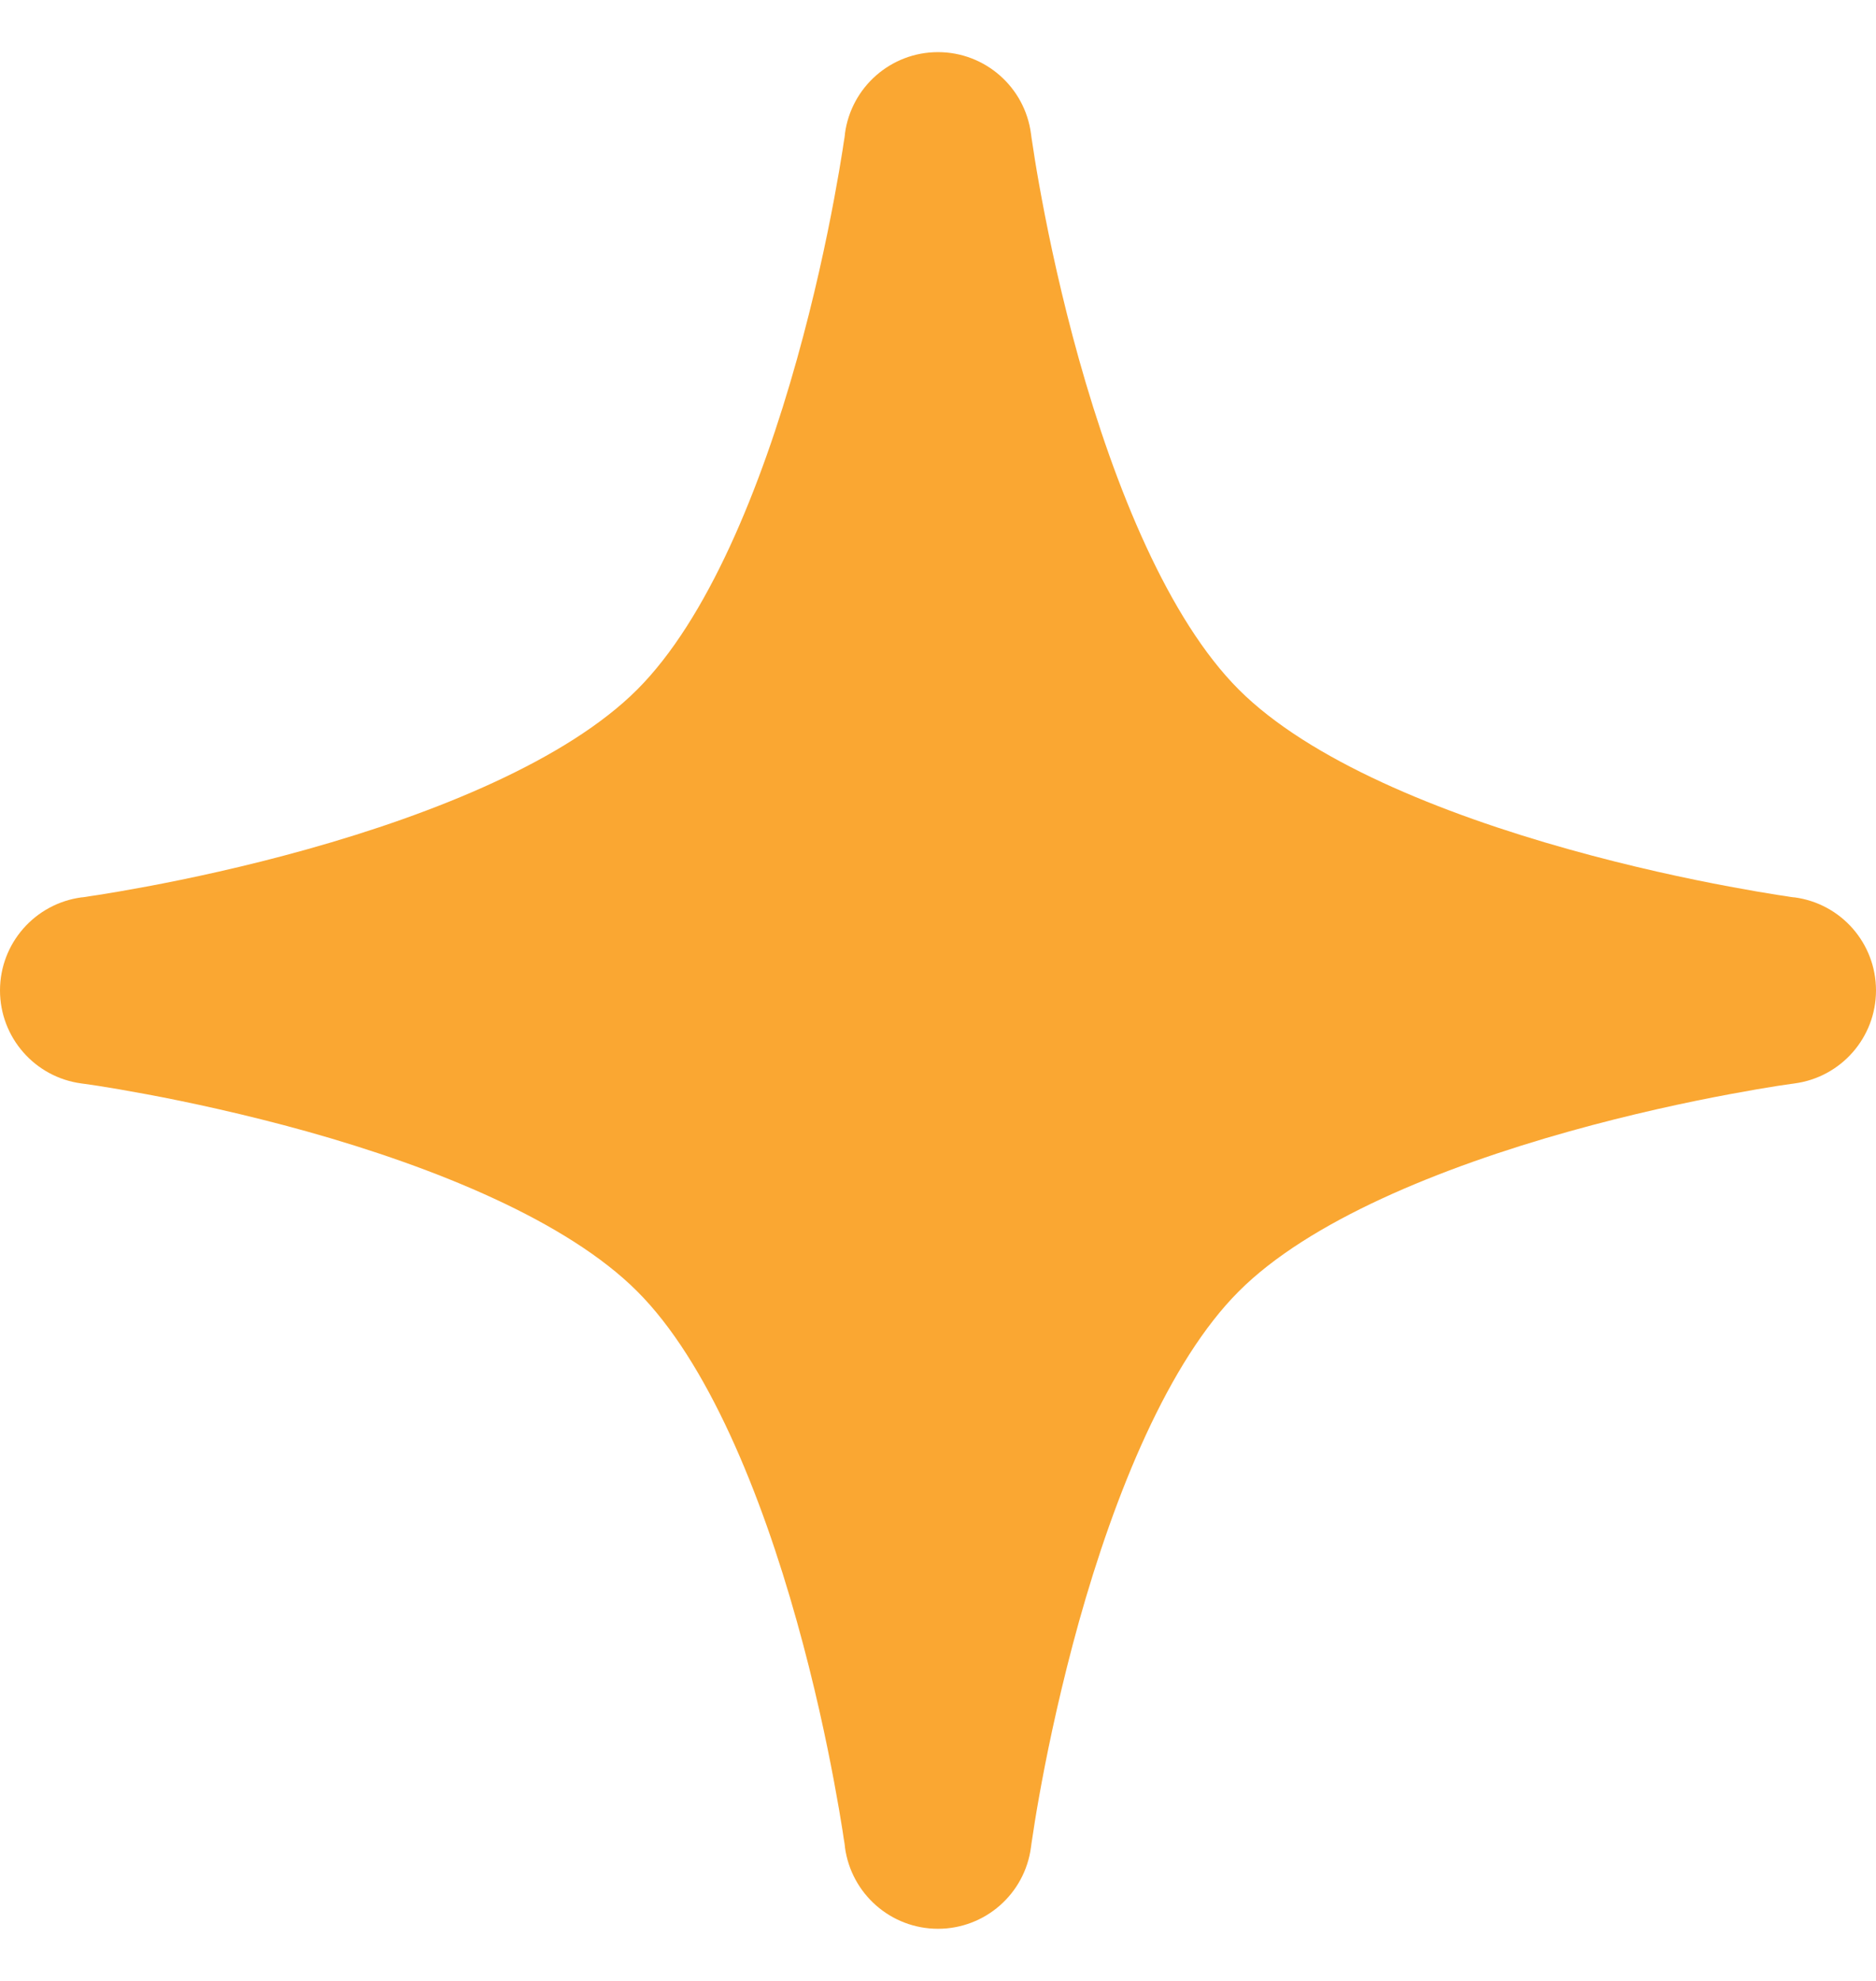 <svg width="18" height="19" viewBox="0 0 18 19" fill="none" xmlns="http://www.w3.org/2000/svg">
<path fill-rule="evenodd" clip-rule="evenodd" d="M9.892 1.282C9.833 0.835 9.451 0.5 9 0.5C8.548 0.5 8.167 0.835 8.107 1.282L8.107 1.289L8.103 1.319C8.098 1.346 8.092 1.388 8.084 1.442C8.067 1.551 8.04 1.711 8.003 1.909C7.929 2.306 7.813 2.851 7.647 3.444C7.302 4.68 6.788 5.94 6.114 6.614C5.44 7.288 4.179 7.802 2.944 8.147C2.351 8.313 1.806 8.429 1.409 8.503C1.211 8.54 1.051 8.567 0.942 8.584C0.888 8.592 0.846 8.598 0.819 8.603L0.789 8.607L0.783 8.607C0.335 8.667 0 9.048 0 9.5C0 9.951 0.335 10.333 0.782 10.392L0.789 10.393L0.819 10.397C0.846 10.401 0.888 10.407 0.942 10.415C1.051 10.432 1.211 10.459 1.409 10.496C1.806 10.57 2.351 10.687 2.944 10.852C4.18 11.198 5.44 11.712 6.114 12.386C6.788 13.059 7.302 14.32 7.647 15.556C7.813 16.149 7.929 16.694 8.003 17.091C8.04 17.289 8.067 17.449 8.084 17.558C8.092 17.612 8.098 17.654 8.103 17.681L8.107 17.711L8.107 17.717C8.167 18.165 8.548 18.5 9 18.5C9.451 18.5 9.833 18.166 9.892 17.718L9.893 17.711L9.897 17.681C9.901 17.654 9.907 17.612 9.916 17.558C9.932 17.449 9.959 17.289 9.996 17.091C10.07 16.694 10.187 16.149 10.352 15.556C10.698 14.32 11.212 13.06 11.886 12.386C12.559 11.712 13.82 11.198 15.056 10.852C15.649 10.686 16.194 10.57 16.591 10.496C16.789 10.459 16.949 10.432 17.058 10.415C17.112 10.407 17.154 10.401 17.181 10.397L17.211 10.393L17.217 10.392C17.665 10.333 18 9.951 18 9.5C18 9.048 17.666 8.667 17.218 8.607L17.211 8.607L17.181 8.603C17.154 8.598 17.112 8.592 17.058 8.584C16.949 8.567 16.789 8.54 16.591 8.503C16.194 8.429 15.649 8.313 15.056 8.147C13.82 7.802 12.56 7.288 11.886 6.614C11.212 5.94 10.698 4.679 10.352 3.444C10.186 2.851 10.07 2.306 9.996 1.909C9.959 1.711 9.932 1.551 9.916 1.442C9.907 1.388 9.901 1.346 9.897 1.319L9.893 1.289L9.892 1.282Z" fill="#FAA732"/>
</svg>
